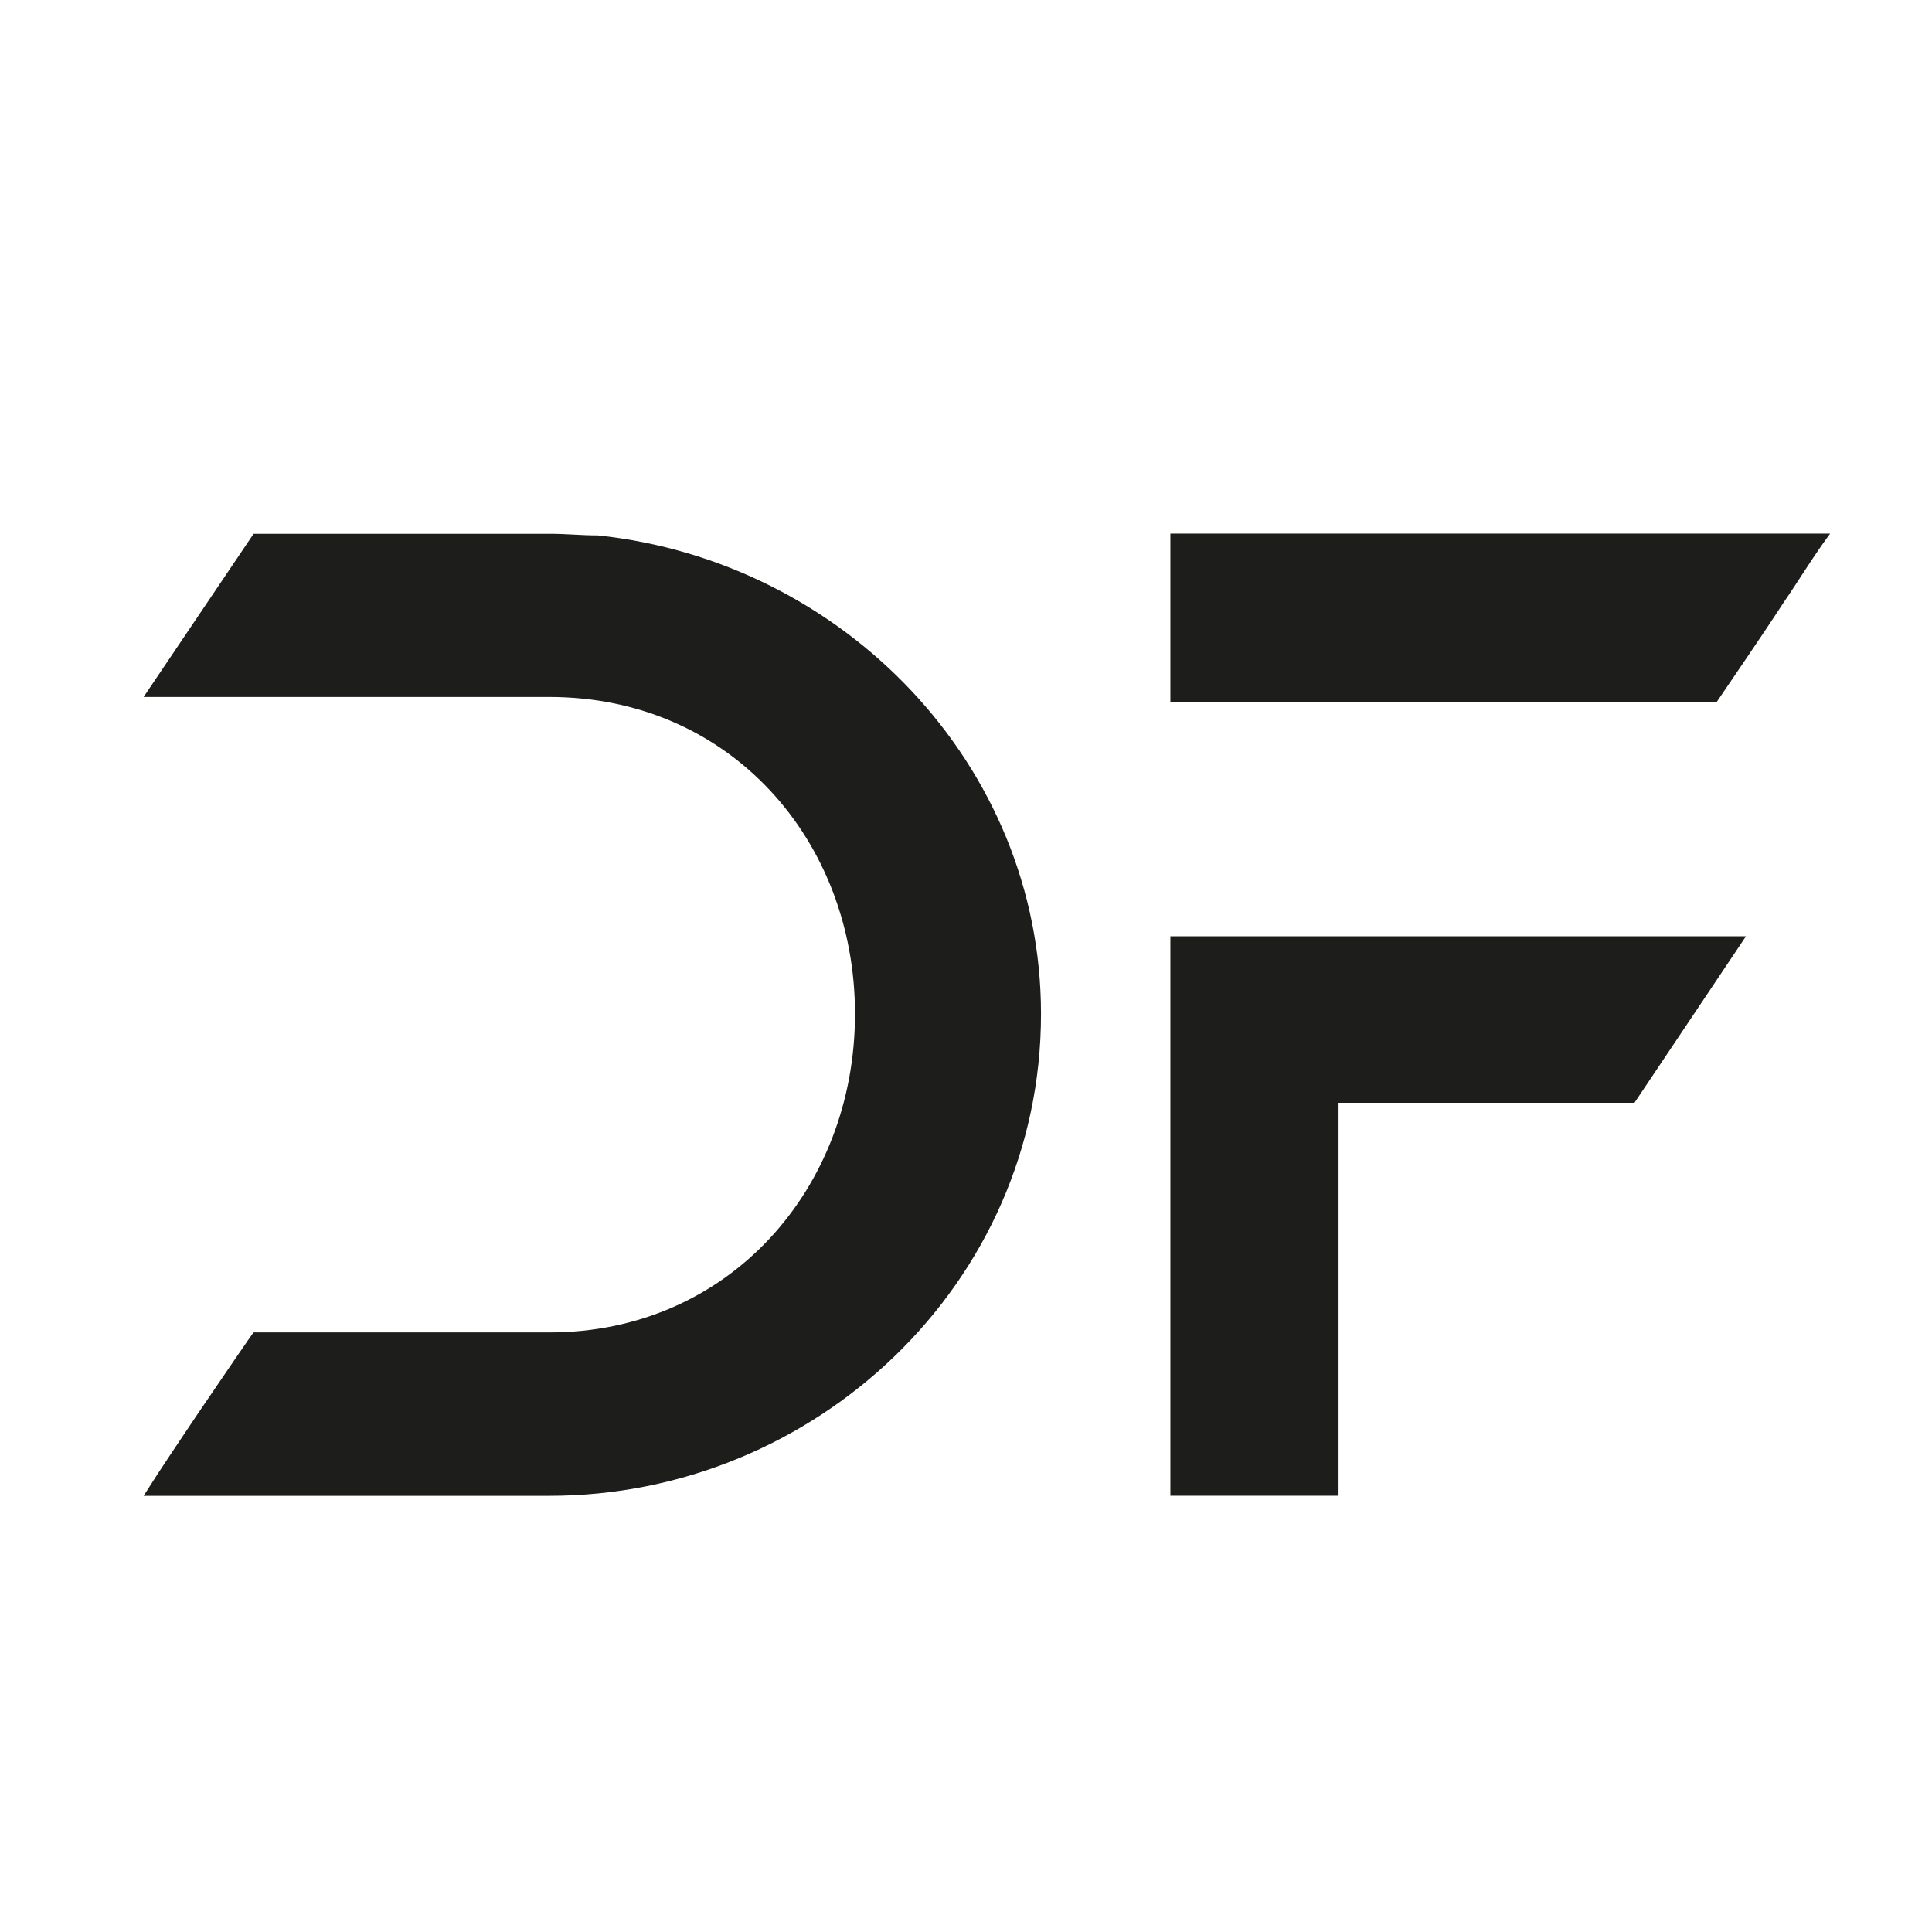 <?xml version="1.0" encoding="UTF-8" standalone="no"?>
<!-- Created with Inkscape (http://www.inkscape.org/) -->

<svg
   width="76.47"
   height="76.47"
   viewBox="0 0 20.233 20.233"
   version="1.1"
   id="svg1"
   xml:space="preserve"
   xmlns="http://www.w3.org/2000/svg"
   xmlns:svg="http://www.w3.org/2000/svg"><defs
     id="defs1"><style
       id="style1">
      .cls-1 {
        fill: #1d1d1b;
        font-family: NewtonHowardFont-Regular, 'Newton Howard Font';
        font-size: 36px;
      }
    </style></defs><g
     id="layer1"><path
       d="m 1.504,7.299 h 4.25 c 1.897,0 3.2,1.507 3.2,3.319 0,1.829 -1.321,3.336 -3.2,3.336 H 2.656 c -0.017,0.017 -0.305,0.44 -0.593,0.864 -0.169,0.254 -0.356,0.525 -0.559,0.847 h 4.25 c 2.777,0 5.148,-2.218 5.148,-5.046 0,-2.608 -2.066,-4.741 -4.64,-5.012 -0.186,0 -0.322,-0.017 -0.508,-0.017 H 2.656 Z"
       id="text3"
       style="font-size:16.933px;font-family:'Newton Howard Font';-inkscape-font-specification:'Newton Howard Font';fill:#1d1d1b;stroke-width:0.265"
       aria-label="D" /><path
       d="m 14.018,15.664 v -4.115 h 3.099 L 18.285,9.805 H 12.257 V 15.664 Z M 12.257,7.349 h 5.723 C 18.116,7.146 18.421,6.706 18.675,6.316 18.827,6.096 18.979,5.842 19.166,5.588 H 12.257 Z"
       id="text2"
       style="font-size:16.933px;font-family:'Newton Howard Font';-inkscape-font-specification:'Newton Howard Font';fill:#1d1d1b;stroke-width:0.265"
       aria-label="F" /></g></svg>

